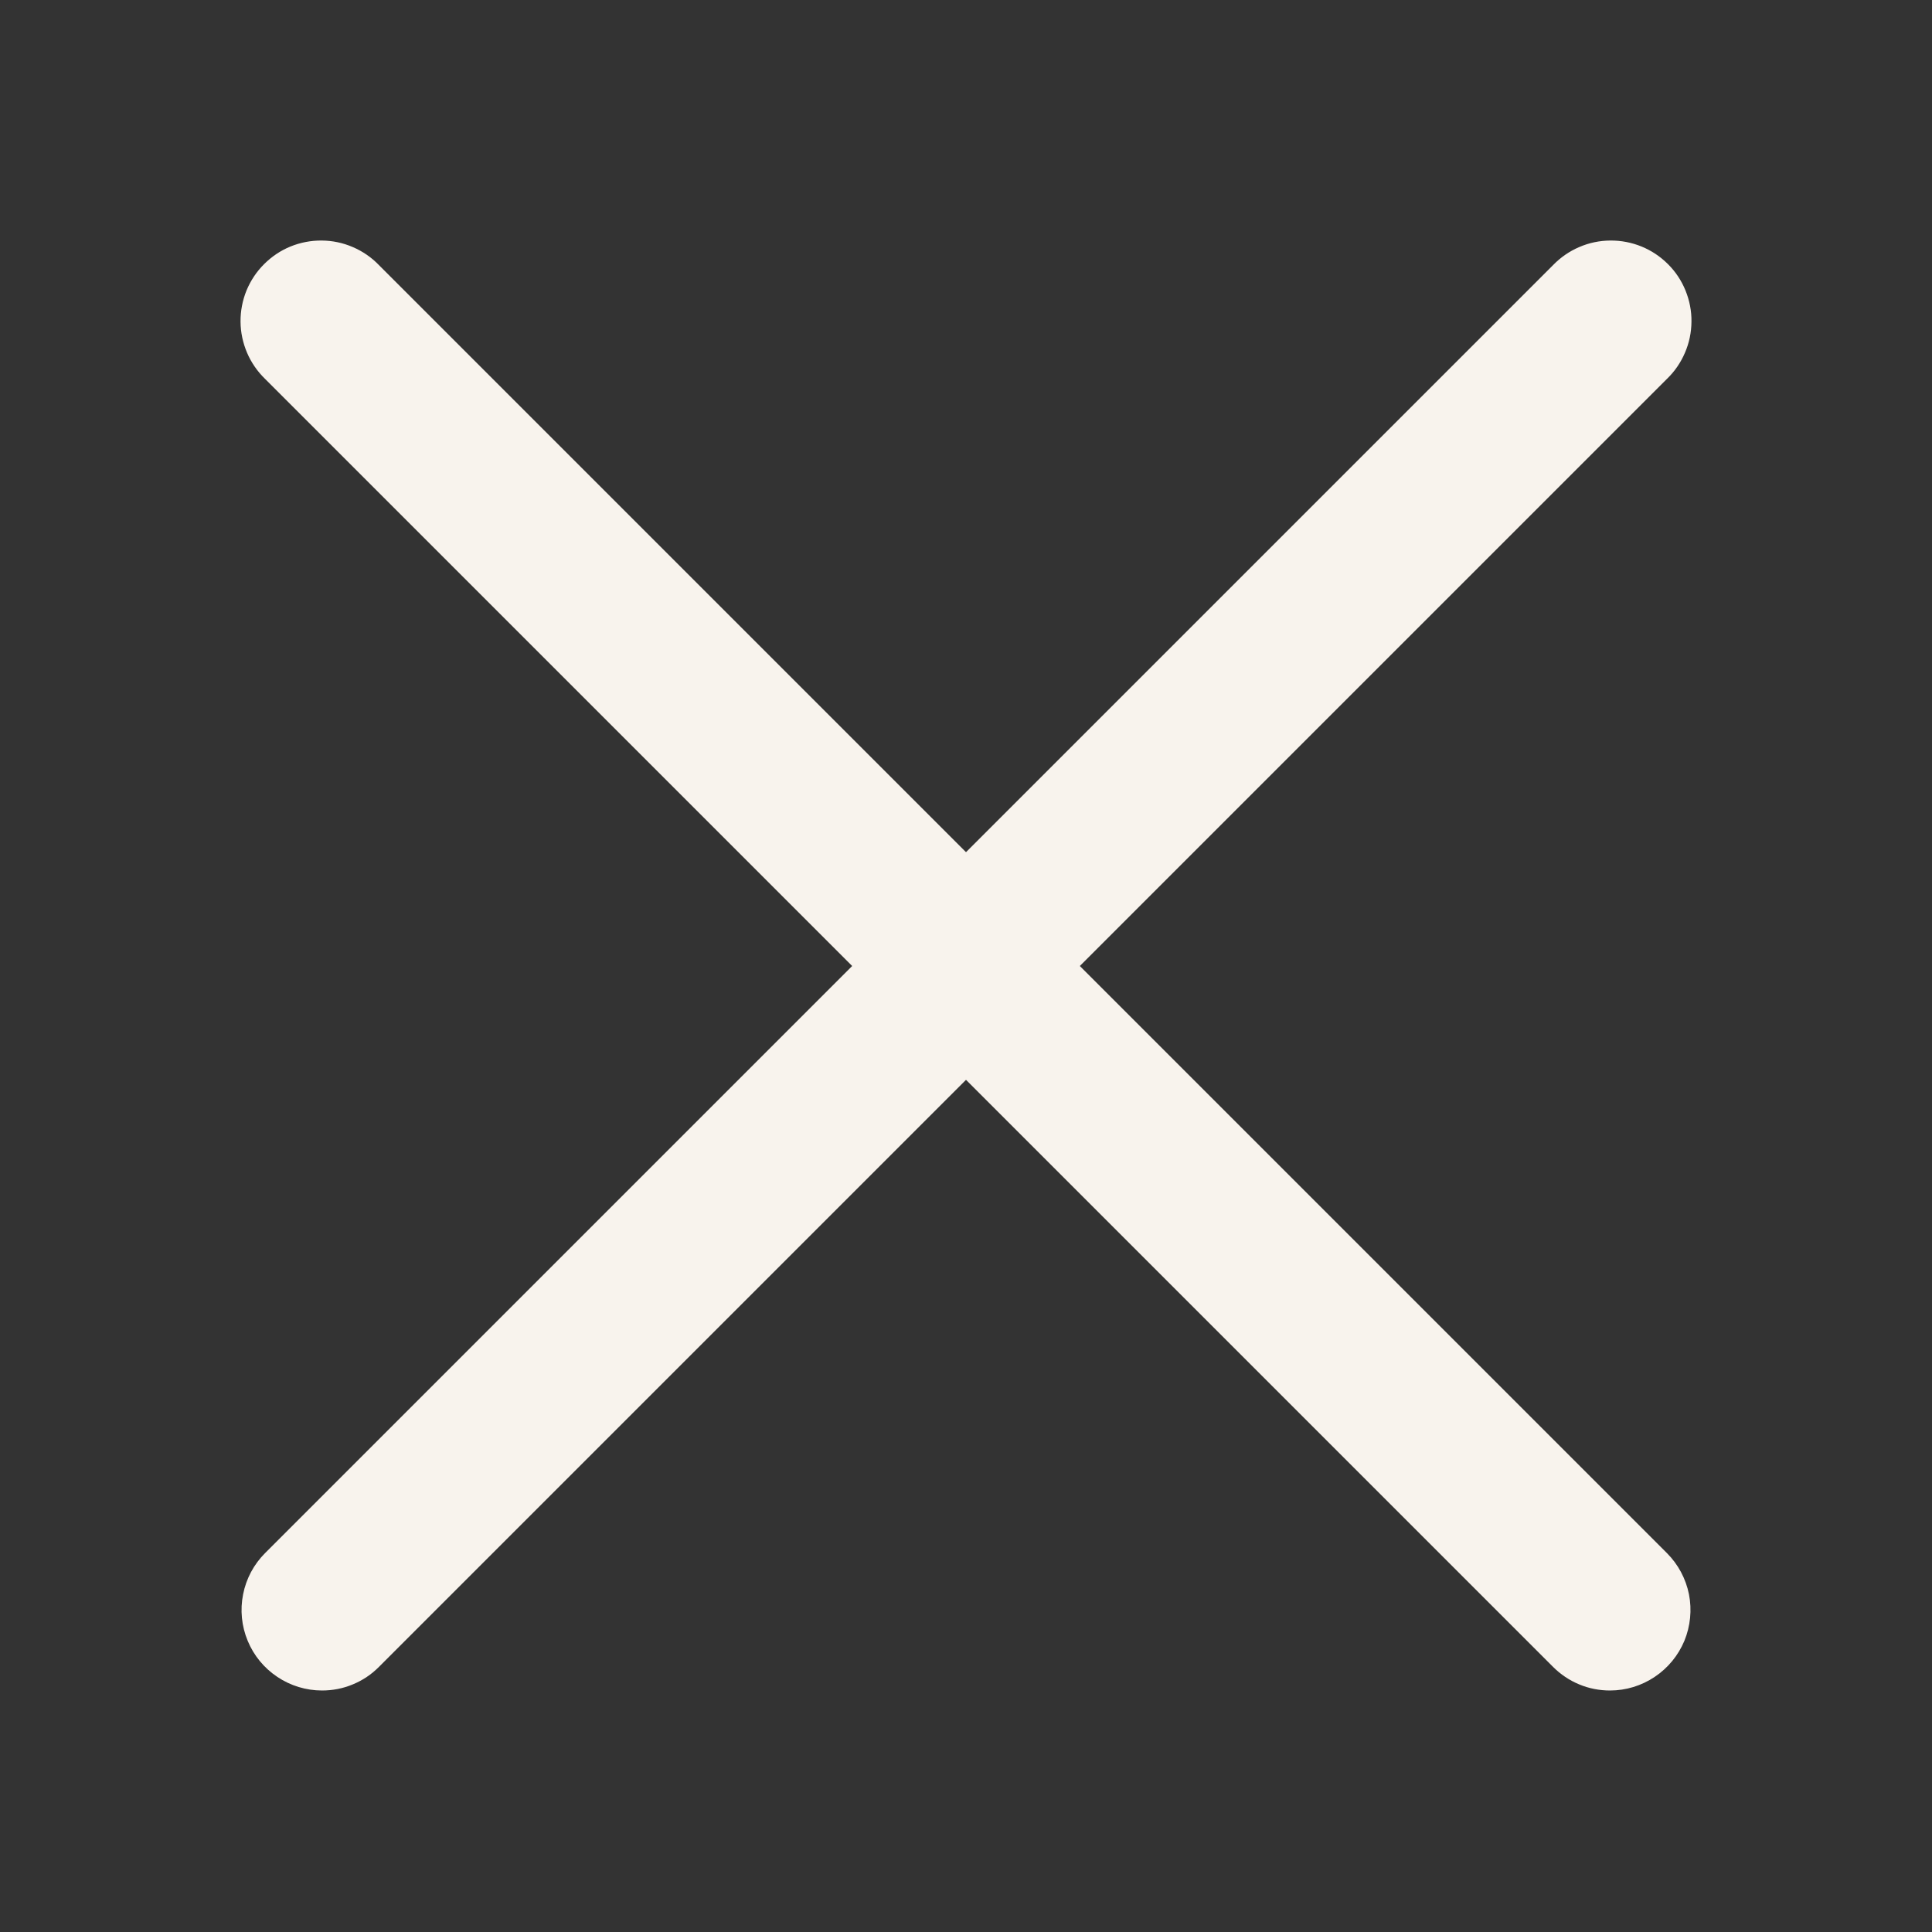 <?xml version="1.0" encoding="UTF-8"?>
<svg xmlns="http://www.w3.org/2000/svg" width="24" height="24" viewBox="0 0 24 24" fill="none">
  <rect x="0" y="0" width="24" height="24" fill="#333333" stroke="none"/>
  <path d="M4 21C3.803 21 3.609 20.941 3.445 20.831C3.28 20.721 3.152 20.565 3.077 20.383C3.001 20.2 2.981 19.999 3.02 19.805C3.058 19.611 3.153 19.433 3.293 19.293L19.293 3.293C19.386 3.197 19.496 3.121 19.618 3.069C19.74 3.016 19.871 2.989 20.004 2.988C20.137 2.987 20.268 3.012 20.391 3.062C20.514 3.112 20.626 3.187 20.72 3.281C20.814 3.374 20.888 3.486 20.938 3.609C20.988 3.732 21.014 3.864 21.012 3.996C21.011 4.129 20.984 4.26 20.931 4.382C20.879 4.504 20.803 4.615 20.707 4.707L4.707 20.707C4.615 20.8 4.505 20.874 4.383 20.924C4.262 20.975 4.132 21 4 21Z" fill="#F8F3ED"></path>
  <path d="M20 21C19.869 21 19.738 20.975 19.617 20.924C19.496 20.874 19.386 20.8 19.293 20.707L3.293 4.707C3.198 4.615 3.121 4.504 3.069 4.382C3.017 4.26 2.989 4.129 2.988 3.996C2.987 3.864 3.012 3.732 3.062 3.609C3.113 3.486 3.187 3.374 3.281 3.281C3.375 3.187 3.486 3.112 3.609 3.062C3.732 3.012 3.864 2.987 3.996 2.988C4.129 2.989 4.26 3.016 4.382 3.069C4.504 3.121 4.615 3.197 4.707 3.293L20.707 19.293C20.847 19.433 20.942 19.611 20.981 19.805C21.019 19.999 20.999 20.2 20.924 20.383C20.848 20.565 20.72 20.721 20.555 20.831C20.391 20.941 20.198 21 20 21Z" fill="#F8F3ED"></path>
</svg>
